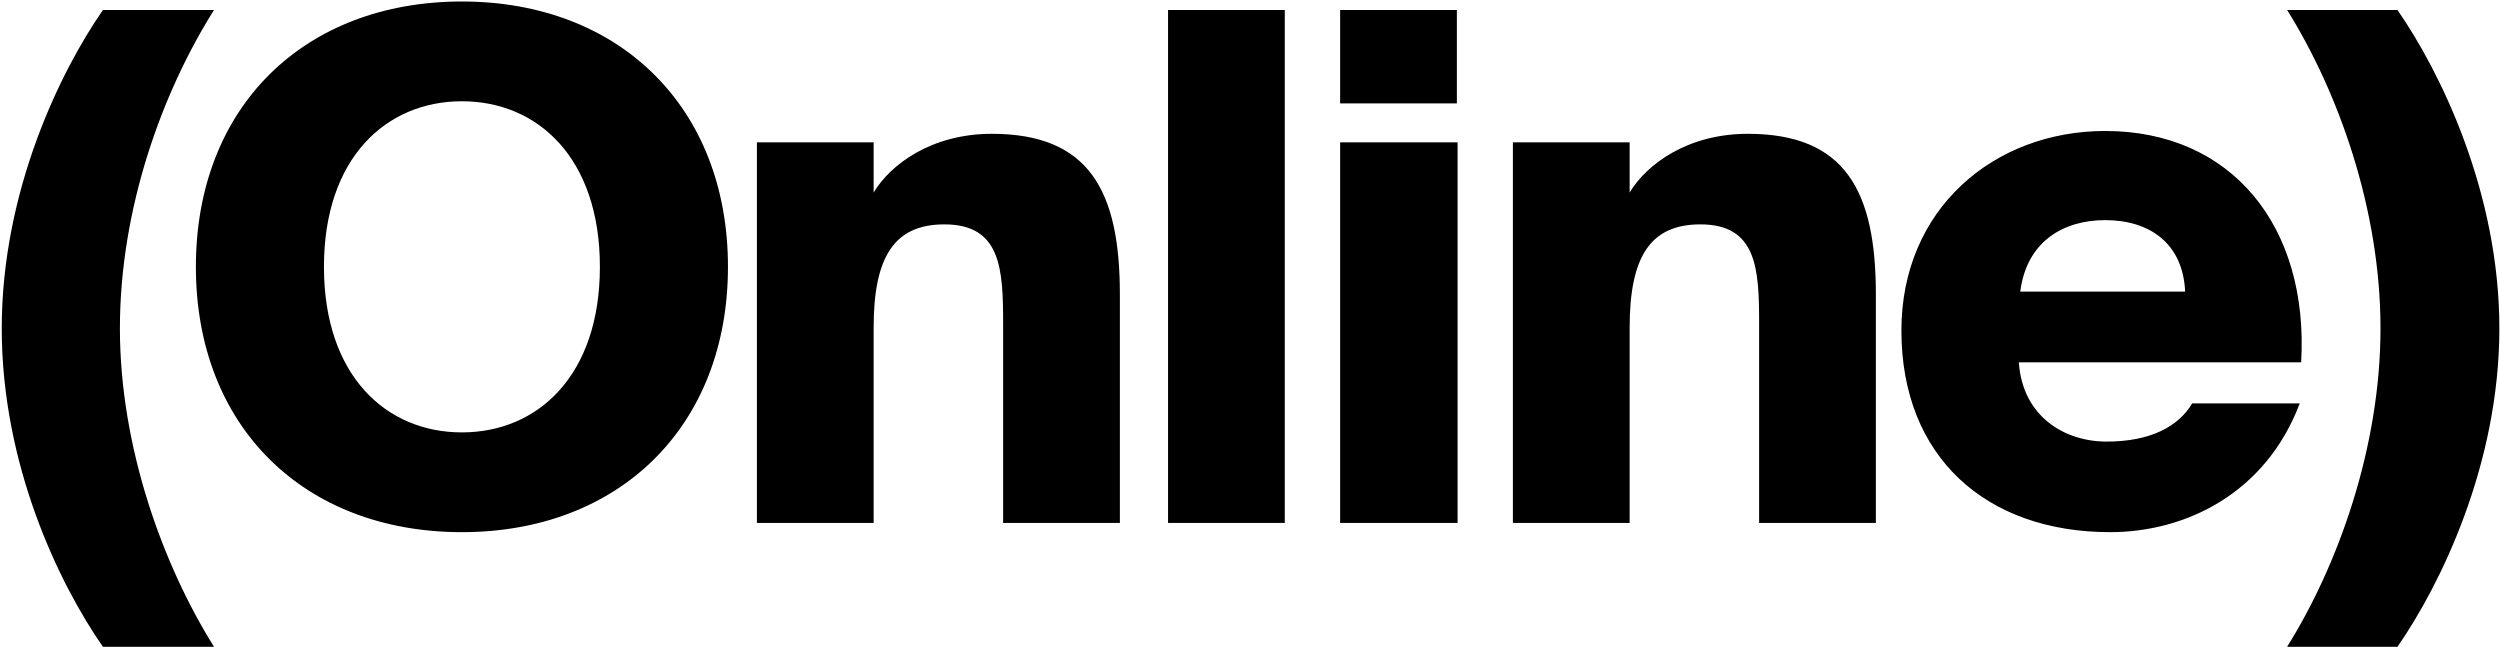<?xml version="1.0" encoding="UTF-8"?> <svg xmlns="http://www.w3.org/2000/svg" width="784" height="203" viewBox="0 0 784 203" fill="none"><path d="M0.547 102.981C0.547 60.157 18.742 22.658 32.277 3.132H67.113C50.916 28.871 37.602 65.26 37.602 102.981C37.602 140.258 51.137 177.313 67.113 202.83H32.277C18.52 183.082 0.547 145.805 0.547 102.981ZM101.591 83.677C101.591 117.848 121.117 135.599 144.858 135.599C168.6 135.599 188.126 117.848 188.126 83.677C188.126 49.507 168.6 31.756 144.858 31.756C121.117 31.756 101.591 49.507 101.591 83.677ZM228.288 83.677C228.288 133.823 194.117 166.885 144.858 166.885C95.378 166.885 61.429 133.823 61.429 83.677C61.429 33.531 95.378 0.469 144.858 0.469C194.117 0.469 228.288 33.531 228.288 83.677ZM273.974 44.625V60.379C279.299 51.503 292.169 41.962 311.029 41.962C341.649 41.962 351.191 59.935 351.191 92.331V164H314.579V101.428C314.579 84.343 313.914 70.364 296.163 70.364C280.409 70.364 273.974 80.571 273.974 102.759V164H237.363V44.625H273.974ZM402.911 3.132V164H366.3V3.132H402.911ZM420.263 44.625H457.096V164H420.263V44.625ZM420.263 3.132H456.874V32.421H420.263V3.132ZM511.055 44.625V60.379C516.38 51.503 529.249 41.962 548.11 41.962C578.73 41.962 588.271 59.935 588.271 92.331V164H551.66V101.428C551.66 84.343 550.994 70.364 533.243 70.364C517.489 70.364 511.055 80.571 511.055 102.759V164H474.443V44.625H511.055ZM687.475 126.501H721.202C710.552 154.681 685.478 166.885 661.737 166.885C622.906 166.885 596.28 143.365 596.28 103.647C596.28 65.482 625.347 41.075 660.183 41.075C699.901 41.075 724.087 71.029 721.646 113.632H633.113C634.223 130.495 647.314 138.483 660.627 138.483C674.606 138.483 683.26 133.602 687.475 126.501ZM660.183 69.032C647.092 69.032 635.554 75.689 633.557 91.443H685.257C684.591 76.355 674.162 69.032 660.183 69.032ZM783.8 102.981C783.8 145.583 765.384 183.304 751.849 202.83H717.234C733.21 177.313 746.523 140.258 746.523 102.981C746.523 65.482 733.21 28.649 717.234 3.132H751.849C765.384 22.658 783.8 60.379 783.8 102.981Z" fill="black"></path></svg> 